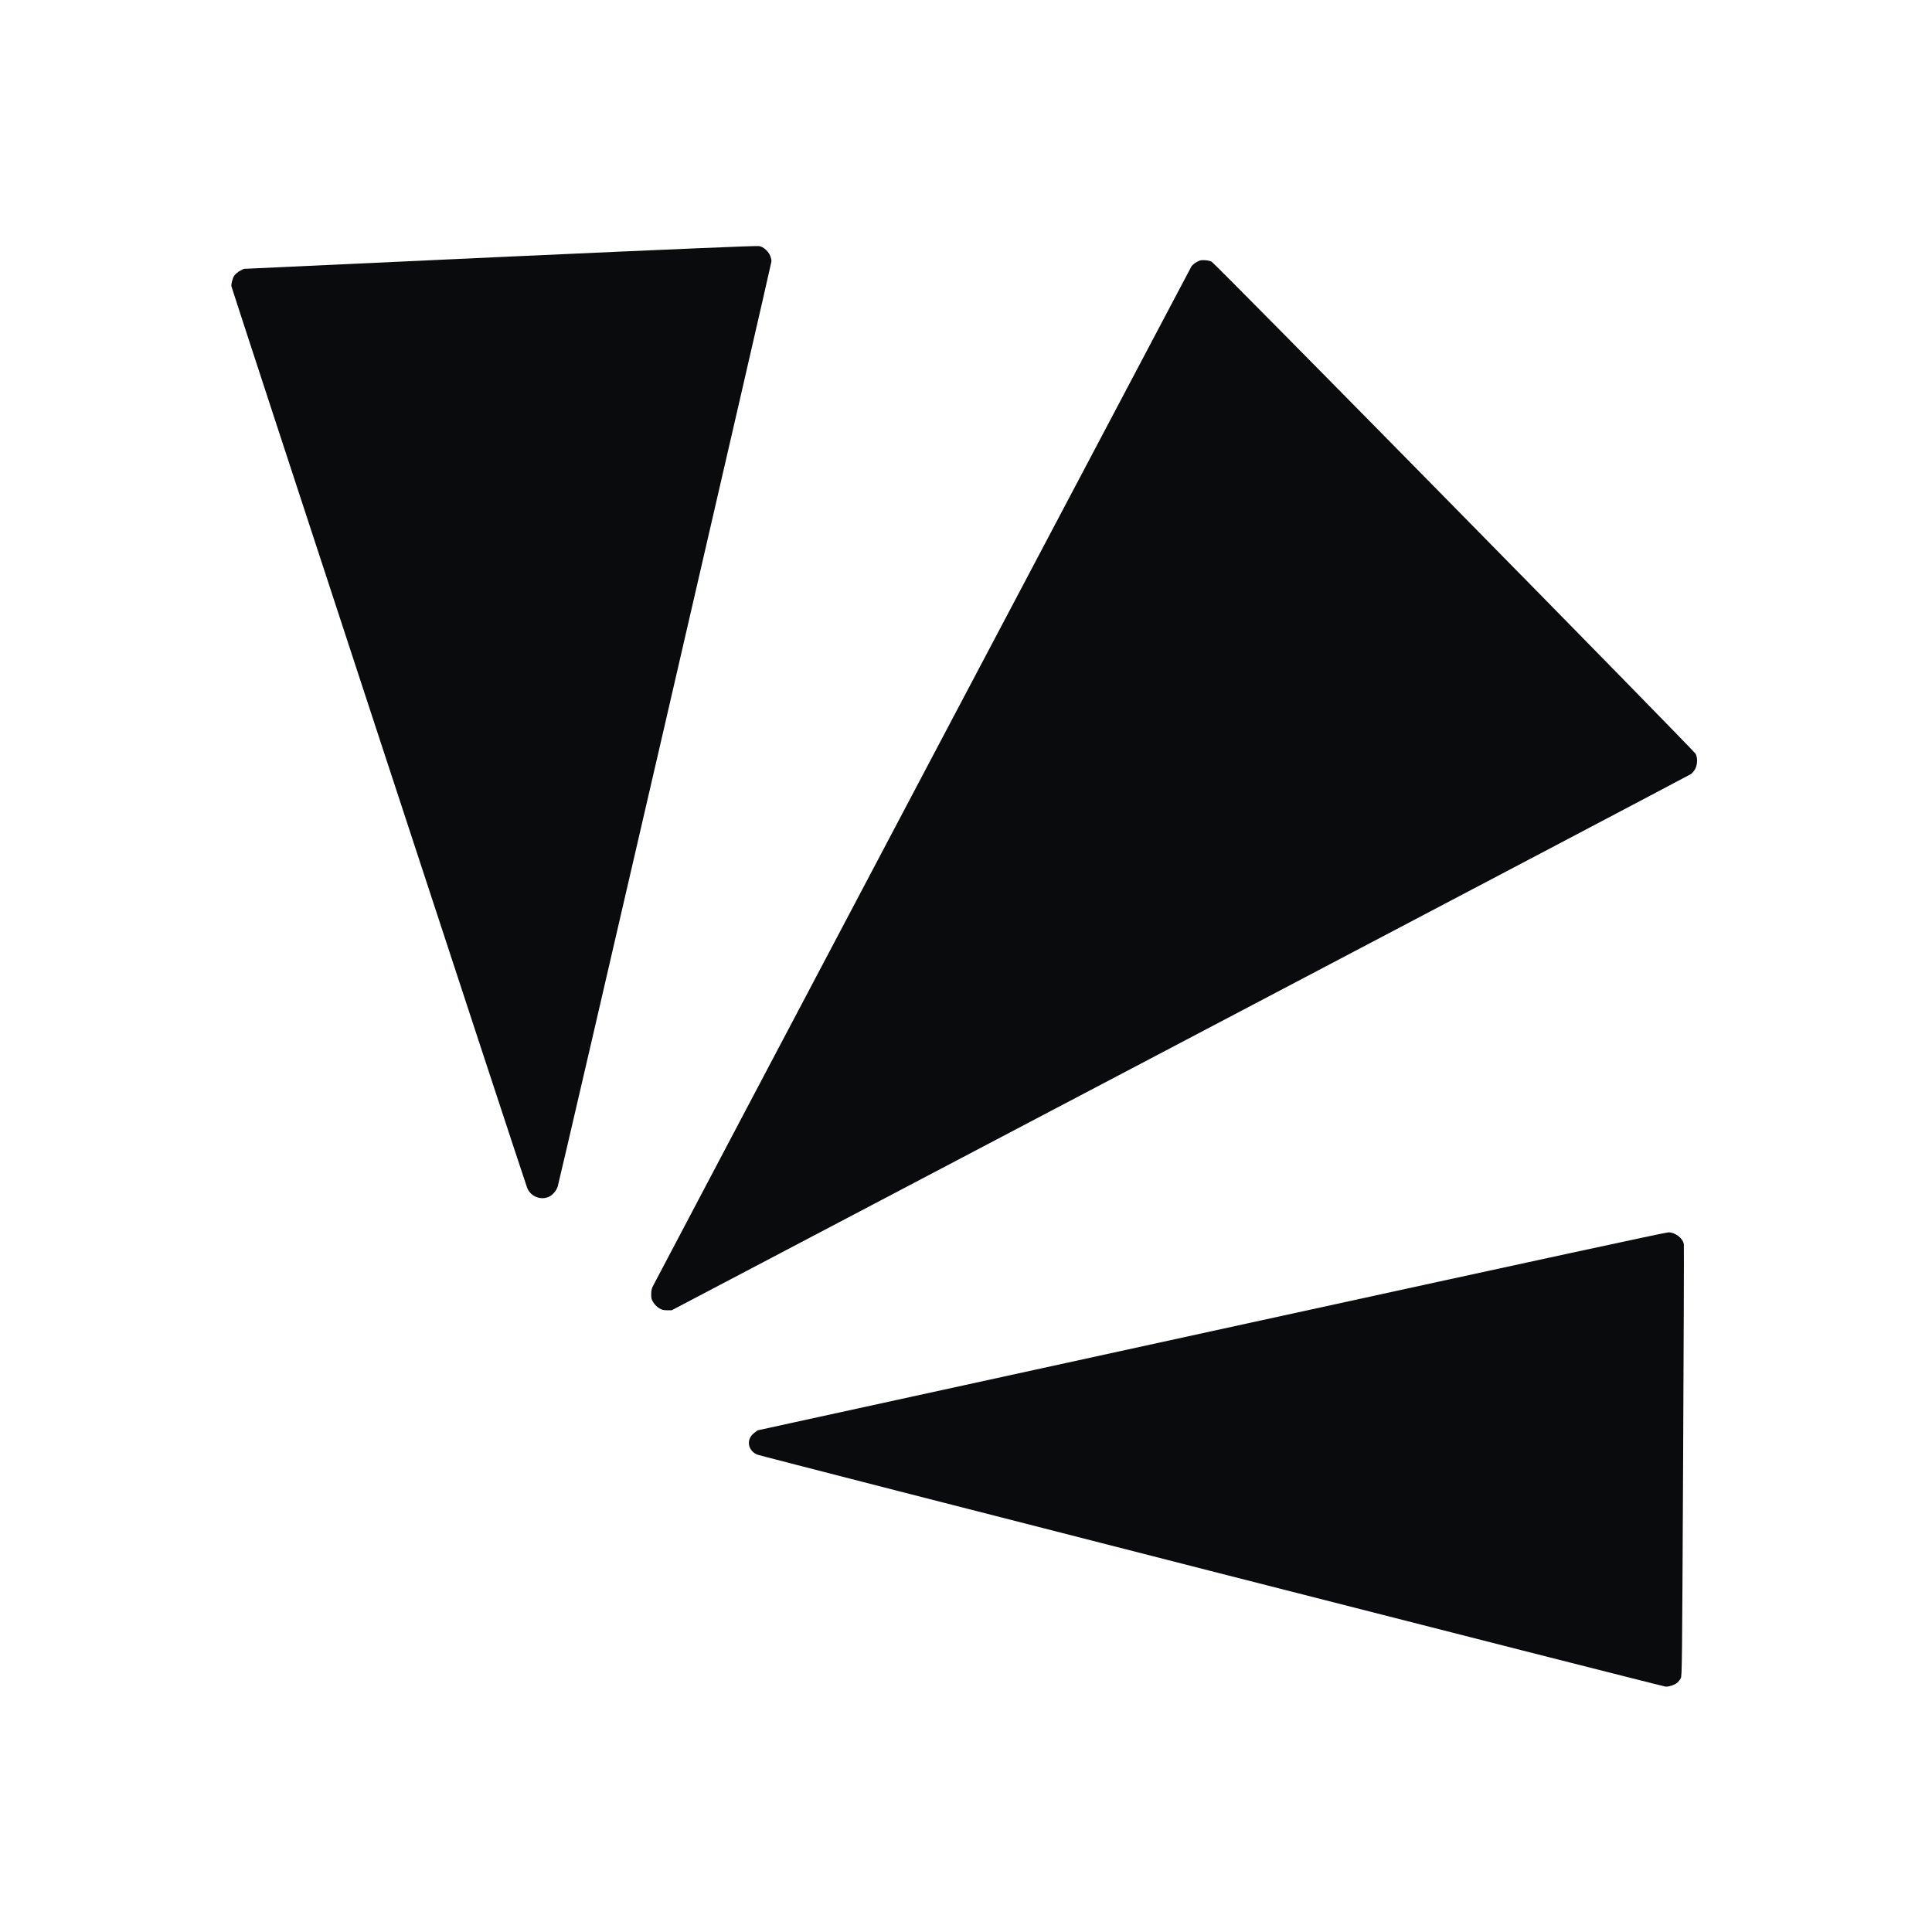 <?xml version="1.0" encoding="UTF-8"?> <svg xmlns="http://www.w3.org/2000/svg" width="34" height="34" viewBox="0 0 34 34" fill="none"><g clip-path="url(#clip0_4923_98075)"><path d="M21.116 4.585C21.062 4.603 20.996 4.648 20.969 4.685C20.953 4.71 11.669 22.288 11.489 22.636C11.468 22.677 11.461 22.714 11.46 22.776C11.46 22.846 11.464 22.868 11.497 22.919C11.521 22.958 11.558 22.996 11.596 23.02C11.648 23.052 11.669 23.058 11.739 23.058H11.822L20.774 18.352C25.698 15.764 29.741 13.635 29.76 13.621C29.78 13.607 29.81 13.571 29.829 13.538C29.873 13.463 29.878 13.342 29.842 13.268C29.809 13.204 21.382 4.633 21.321 4.604C21.268 4.579 21.166 4.57 21.116 4.585Z" fill="#0A0B0C"></path><path d="M4.207 4.775C4.176 4.796 4.139 4.828 4.126 4.846C4.093 4.894 4.066 4.992 4.073 5.04C4.078 5.078 9.224 20.768 9.275 20.898C9.334 21.054 9.507 21.127 9.659 21.062C9.722 21.035 9.794 20.951 9.815 20.88C9.867 20.699 13.576 4.646 13.576 4.602C13.577 4.484 13.476 4.356 13.363 4.331C13.323 4.322 11.997 4.378 8.821 4.522C6.353 4.635 4.318 4.729 4.3 4.731C4.28 4.734 4.24 4.754 4.207 4.775Z" fill="#0A0B0C"></path><path d="M21.959 23.288C17.917 24.17 14.323 24.956 13.971 25.032L13.332 25.172L13.274 25.216C13.131 25.324 13.153 25.516 13.317 25.596C13.372 25.624 29.251 29.679 29.314 29.682C29.373 29.685 29.479 29.648 29.521 29.61C29.539 29.593 29.566 29.559 29.579 29.534C29.601 29.491 29.602 29.315 29.62 25.718C29.63 23.644 29.637 21.927 29.633 21.902C29.622 21.797 29.49 21.691 29.364 21.687C29.323 21.685 27.203 22.143 21.959 23.288Z" fill="#0A0B0C"></path></g><defs><clipPath id="clip0_4923_98075"><rect width="26" height="26" fill="white" transform="translate(4 4)"></rect></clipPath></defs></svg> 